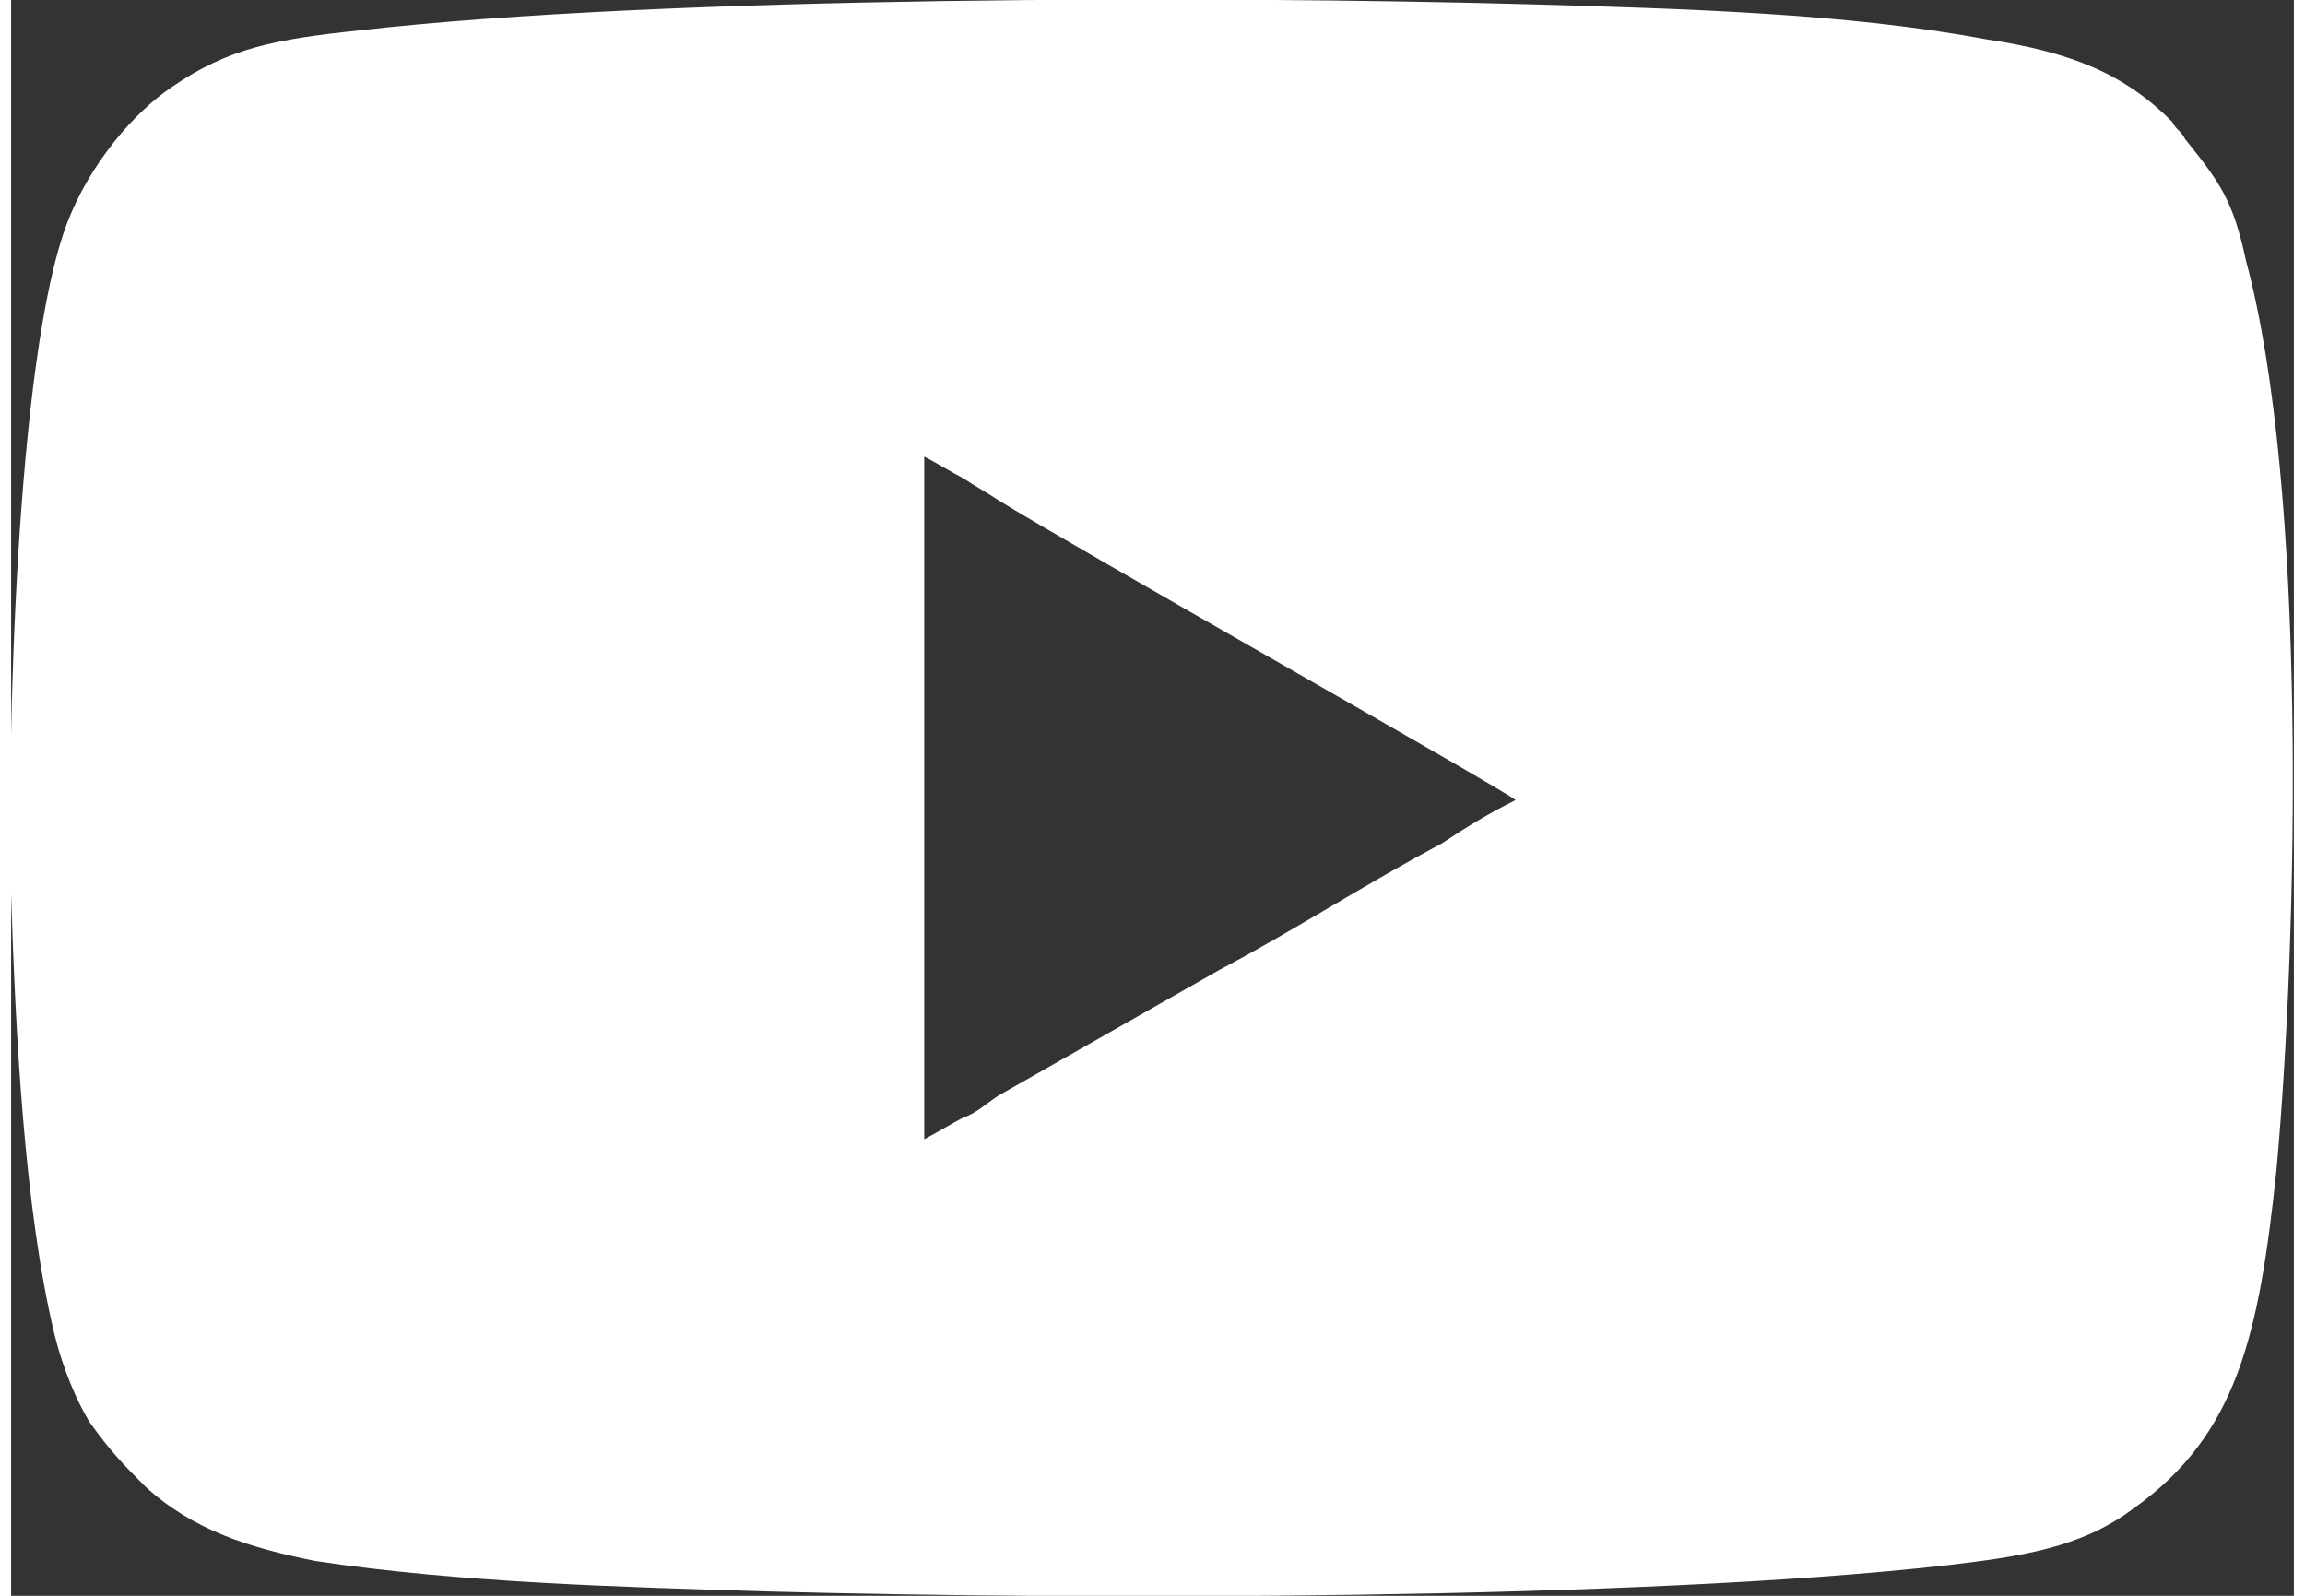 <?xml version="1.0" encoding="UTF-8"?>
<!DOCTYPE svg PUBLIC "-//W3C//DTD SVG 1.1//EN" "http://www.w3.org/Graphics/SVG/1.1/DTD/svg11.dtd">
<!-- Creator: CorelDRAW 2021 (64-Bit) -->
<svg xmlns="http://www.w3.org/2000/svg" xml:space="preserve" width="26px" height="18px" version="1.1" shape-rendering="geometricPrecision" text-rendering="geometricPrecision" image-rendering="optimizeQuality" fill-rule="evenodd" clip-rule="evenodd"
viewBox="0 0 5250 3670"
 xmlns:xlink="http://www.w3.org/1999/xlink"
 xmlns:xodm="http://www.corel.com/coreldraw/odm/2003">
 <rect x="0" y="0" width="5250" height="3670" fill="#333333" stroke="none"/>
 <g id="Layer_x0020_1">
  <path fill="white" d="M2100 1050c20,10 70,40 90,50 30,20 50,30 80,50 160,100 1170,670 1190,690 -60,30 -110,60 -170,100 -170,90 -340,200 -510,290l-510 290c-30,20 -50,40 -80,50 -20,10 -70,40 -90,50l0 -1570zm-2100 1010c10,310 30,720 100,1010 20,80 50,150 80,200 50,70 80,100 130,150 110,100 240,140 390,170 330,50 710,60 1040,70 730,20 2000,20 2710,-60 170,-20 310,-40 430,-130 240,-170 290,-400 330,-780 50,-550 70,-1570 -70,-2090 -30,-140 -60,-180 -140,-280 -10,-20 -20,-20 -30,-40 -110,-110 -230,-160 -430,-190 -320,-60 -700,-70 -1040,-80 -720,-20 -2000,-20 -2700,60 -190,20 -300,40 -430,130 -90,60 -190,180 -240,310 -120,310 -140,1220 -130,1550z"/>
 </g>
</svg>
